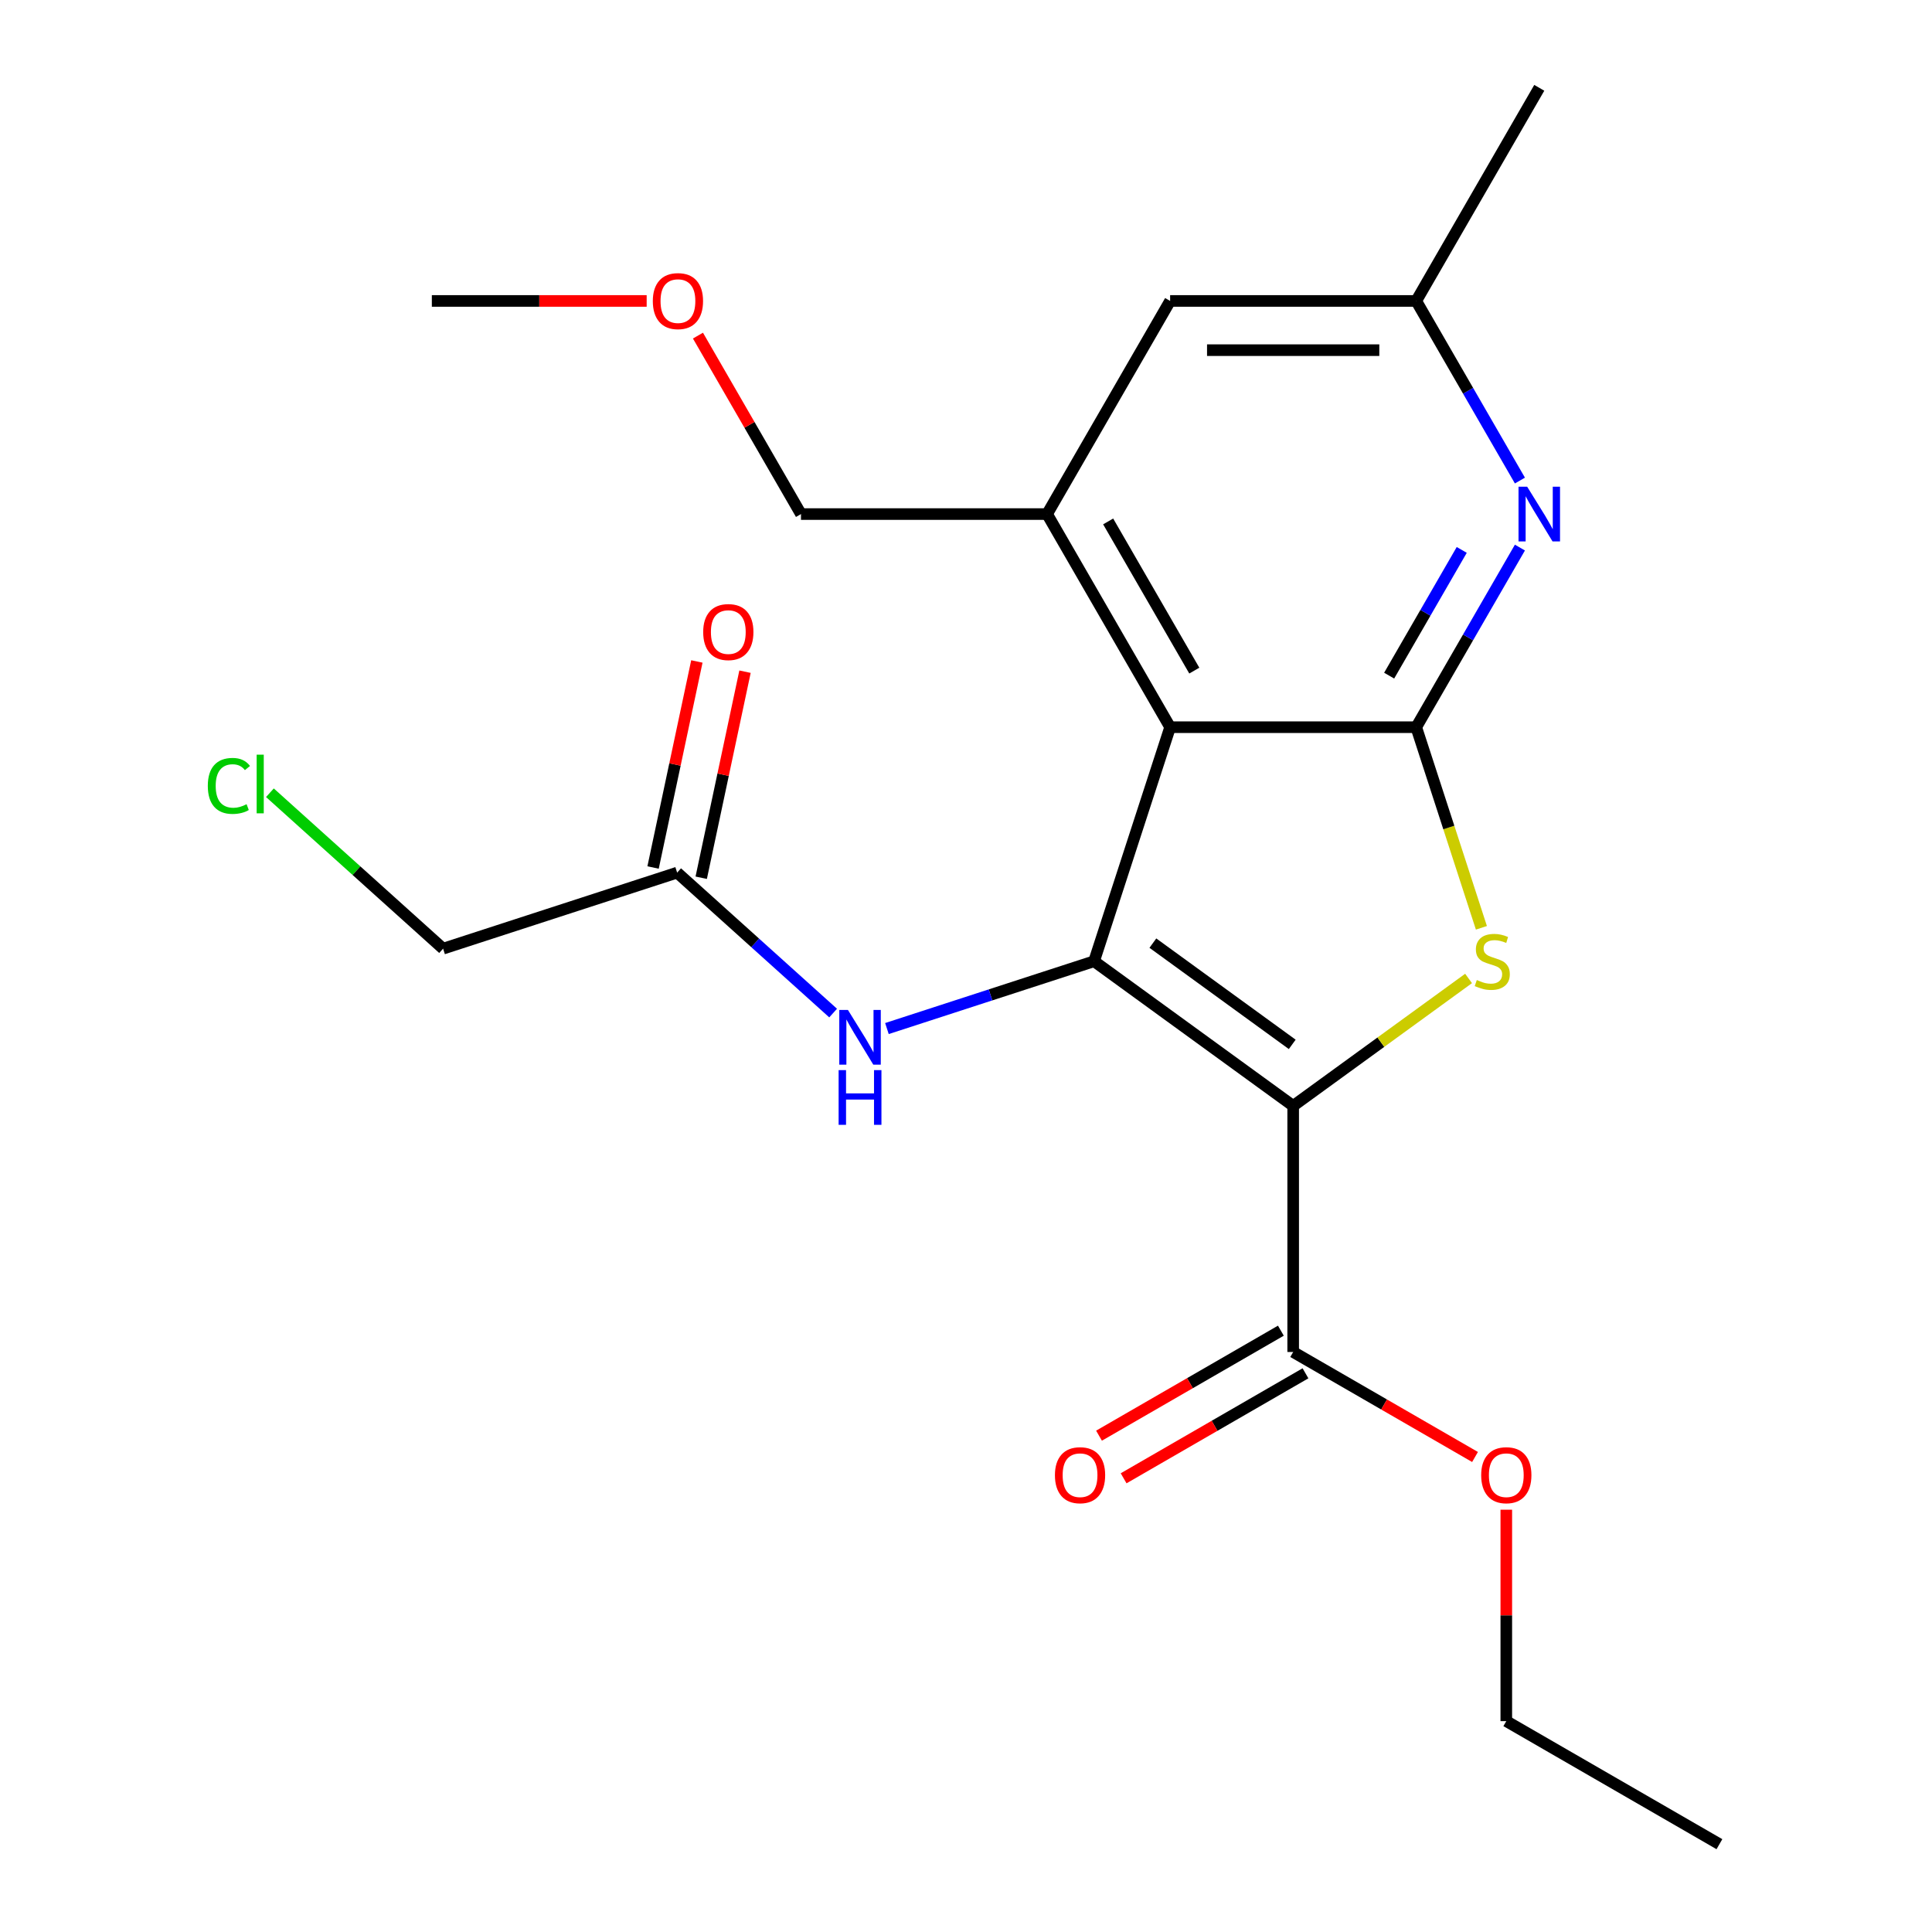 <?xml version='1.0' encoding='iso-8859-1'?>
<svg version='1.1' baseProfile='full'
              xmlns='http://www.w3.org/2000/svg'
                      xmlns:rdkit='http://www.rdkit.org/xml'
                      xmlns:xlink='http://www.w3.org/1999/xlink'
                  xml:space='preserve'
width='1000px' height='1000px' viewBox='0 0 1000 1000'>
<!-- END OF HEADER -->
<rect style='opacity:1.0;fill:#FFFFFF;stroke:none' width='1000' height='1000' x='0' y='0'> </rect>
<path class='bond-0' d='M 669.345,572.41 L 566.293,497.538' style='fill:none;fill-rule:evenodd;stroke:#000000;stroke-width:6px;stroke-linecap:butt;stroke-linejoin:miter;stroke-opacity:1' />
<path class='bond-0' d='M 668.861,540.569 L 596.725,488.159' style='fill:none;fill-rule:evenodd;stroke:#000000;stroke-width:6px;stroke-linecap:butt;stroke-linejoin:miter;stroke-opacity:1' />
<path class='bond-1' d='M 669.345,572.41 L 714.738,539.429' style='fill:none;fill-rule:evenodd;stroke:#000000;stroke-width:6px;stroke-linecap:butt;stroke-linejoin:miter;stroke-opacity:1' />
<path class='bond-1' d='M 714.738,539.429 L 760.132,506.449' style='fill:none;fill-rule:evenodd;stroke:#CCCC00;stroke-width:6px;stroke-linecap:butt;stroke-linejoin:miter;stroke-opacity:1' />
<path class='bond-2' d='M 669.345,572.41 L 669.345,699.788' style='fill:none;fill-rule:evenodd;stroke:#000000;stroke-width:6px;stroke-linecap:butt;stroke-linejoin:miter;stroke-opacity:1' />
<path class='bond-3' d='M 566.293,497.538 L 605.656,376.394' style='fill:none;fill-rule:evenodd;stroke:#000000;stroke-width:6px;stroke-linecap:butt;stroke-linejoin:miter;stroke-opacity:1' />
<path class='bond-4' d='M 566.293,497.538 L 512.684,514.957' style='fill:none;fill-rule:evenodd;stroke:#000000;stroke-width:6px;stroke-linecap:butt;stroke-linejoin:miter;stroke-opacity:1' />
<path class='bond-4' d='M 512.684,514.957 L 459.074,532.376' style='fill:none;fill-rule:evenodd;stroke:#0000FF;stroke-width:6px;stroke-linecap:butt;stroke-linejoin:miter;stroke-opacity:1' />
<path class='bond-5' d='M 605.656,376.394 L 541.966,266.081' style='fill:none;fill-rule:evenodd;stroke:#000000;stroke-width:6px;stroke-linecap:butt;stroke-linejoin:miter;stroke-opacity:1' />
<path class='bond-5' d='M 618.165,347.109 L 573.582,269.89' style='fill:none;fill-rule:evenodd;stroke:#000000;stroke-width:6px;stroke-linecap:butt;stroke-linejoin:miter;stroke-opacity:1' />
<path class='bond-6' d='M 605.656,376.394 L 733.034,376.394' style='fill:none;fill-rule:evenodd;stroke:#000000;stroke-width:6px;stroke-linecap:butt;stroke-linejoin:miter;stroke-opacity:1' />
<path class='bond-7' d='M 766.774,480.234 L 749.904,428.314' style='fill:none;fill-rule:evenodd;stroke:#CCCC00;stroke-width:6px;stroke-linecap:butt;stroke-linejoin:miter;stroke-opacity:1' />
<path class='bond-7' d='M 749.904,428.314 L 733.034,376.394' style='fill:none;fill-rule:evenodd;stroke:#000000;stroke-width:6px;stroke-linecap:butt;stroke-linejoin:miter;stroke-opacity:1' />
<path class='bond-8' d='M 733.034,376.394 L 759.872,329.91' style='fill:none;fill-rule:evenodd;stroke:#000000;stroke-width:6px;stroke-linecap:butt;stroke-linejoin:miter;stroke-opacity:1' />
<path class='bond-8' d='M 759.872,329.91 L 786.71,283.425' style='fill:none;fill-rule:evenodd;stroke:#0000FF;stroke-width:6px;stroke-linecap:butt;stroke-linejoin:miter;stroke-opacity:1' />
<path class='bond-8' d='M 719.023,349.711 L 737.809,317.172' style='fill:none;fill-rule:evenodd;stroke:#000000;stroke-width:6px;stroke-linecap:butt;stroke-linejoin:miter;stroke-opacity:1' />
<path class='bond-8' d='M 737.809,317.172 L 756.596,284.633' style='fill:none;fill-rule:evenodd;stroke:#0000FF;stroke-width:6px;stroke-linecap:butt;stroke-linejoin:miter;stroke-opacity:1' />
<path class='bond-9' d='M 786.71,248.736 L 759.872,202.252' style='fill:none;fill-rule:evenodd;stroke:#0000FF;stroke-width:6px;stroke-linecap:butt;stroke-linejoin:miter;stroke-opacity:1' />
<path class='bond-9' d='M 759.872,202.252 L 733.034,155.768' style='fill:none;fill-rule:evenodd;stroke:#000000;stroke-width:6px;stroke-linecap:butt;stroke-linejoin:miter;stroke-opacity:1' />
<path class='bond-10' d='M 541.966,266.081 L 605.656,155.768' style='fill:none;fill-rule:evenodd;stroke:#000000;stroke-width:6px;stroke-linecap:butt;stroke-linejoin:miter;stroke-opacity:1' />
<path class='bond-11' d='M 541.966,266.081 L 414.588,266.081' style='fill:none;fill-rule:evenodd;stroke:#000000;stroke-width:6px;stroke-linecap:butt;stroke-linejoin:miter;stroke-opacity:1' />
<path class='bond-12' d='M 662.976,688.757 L 615.912,715.929' style='fill:none;fill-rule:evenodd;stroke:#000000;stroke-width:6px;stroke-linecap:butt;stroke-linejoin:miter;stroke-opacity:1' />
<path class='bond-12' d='M 615.912,715.929 L 568.847,743.102' style='fill:none;fill-rule:evenodd;stroke:#FF0000;stroke-width:6px;stroke-linecap:butt;stroke-linejoin:miter;stroke-opacity:1' />
<path class='bond-12' d='M 675.714,710.819 L 628.65,737.992' style='fill:none;fill-rule:evenodd;stroke:#000000;stroke-width:6px;stroke-linecap:butt;stroke-linejoin:miter;stroke-opacity:1' />
<path class='bond-12' d='M 628.65,737.992 L 581.585,765.165' style='fill:none;fill-rule:evenodd;stroke:#FF0000;stroke-width:6px;stroke-linecap:butt;stroke-linejoin:miter;stroke-opacity:1' />
<path class='bond-13' d='M 669.345,699.788 L 716.409,726.961' style='fill:none;fill-rule:evenodd;stroke:#000000;stroke-width:6px;stroke-linecap:butt;stroke-linejoin:miter;stroke-opacity:1' />
<path class='bond-13' d='M 716.409,726.961 L 763.474,754.133' style='fill:none;fill-rule:evenodd;stroke:#FF0000;stroke-width:6px;stroke-linecap:butt;stroke-linejoin:miter;stroke-opacity:1' />
<path class='bond-14' d='M 431.225,524.363 L 390.857,488.015' style='fill:none;fill-rule:evenodd;stroke:#0000FF;stroke-width:6px;stroke-linecap:butt;stroke-linejoin:miter;stroke-opacity:1' />
<path class='bond-14' d='M 390.857,488.015 L 350.488,451.667' style='fill:none;fill-rule:evenodd;stroke:#000000;stroke-width:6px;stroke-linecap:butt;stroke-linejoin:miter;stroke-opacity:1' />
<path class='bond-15' d='M 362.948,454.316 L 374.283,400.99' style='fill:none;fill-rule:evenodd;stroke:#000000;stroke-width:6px;stroke-linecap:butt;stroke-linejoin:miter;stroke-opacity:1' />
<path class='bond-15' d='M 374.283,400.99 L 385.617,347.665' style='fill:none;fill-rule:evenodd;stroke:#FF0000;stroke-width:6px;stroke-linecap:butt;stroke-linejoin:miter;stroke-opacity:1' />
<path class='bond-15' d='M 338.029,449.019 L 349.364,395.694' style='fill:none;fill-rule:evenodd;stroke:#000000;stroke-width:6px;stroke-linecap:butt;stroke-linejoin:miter;stroke-opacity:1' />
<path class='bond-15' d='M 349.364,395.694 L 360.698,342.368' style='fill:none;fill-rule:evenodd;stroke:#FF0000;stroke-width:6px;stroke-linecap:butt;stroke-linejoin:miter;stroke-opacity:1' />
<path class='bond-16' d='M 350.488,451.667 L 229.344,491.03' style='fill:none;fill-rule:evenodd;stroke:#000000;stroke-width:6px;stroke-linecap:butt;stroke-linejoin:miter;stroke-opacity:1' />
<path class='bond-17' d='M 605.656,155.768 L 733.034,155.768' style='fill:none;fill-rule:evenodd;stroke:#000000;stroke-width:6px;stroke-linecap:butt;stroke-linejoin:miter;stroke-opacity:1' />
<path class='bond-17' d='M 624.762,181.243 L 713.927,181.243' style='fill:none;fill-rule:evenodd;stroke:#000000;stroke-width:6px;stroke-linecap:butt;stroke-linejoin:miter;stroke-opacity:1' />
<path class='bond-18' d='M 733.034,155.768 L 796.724,45.455' style='fill:none;fill-rule:evenodd;stroke:#000000;stroke-width:6px;stroke-linecap:butt;stroke-linejoin:miter;stroke-opacity:1' />
<path class='bond-19' d='M 779.658,781.422 L 779.658,836.139' style='fill:none;fill-rule:evenodd;stroke:#FF0000;stroke-width:6px;stroke-linecap:butt;stroke-linejoin:miter;stroke-opacity:1' />
<path class='bond-19' d='M 779.658,836.139 L 779.658,890.856' style='fill:none;fill-rule:evenodd;stroke:#000000;stroke-width:6px;stroke-linecap:butt;stroke-linejoin:miter;stroke-opacity:1' />
<path class='bond-20' d='M 414.588,266.081 L 387.923,219.896' style='fill:none;fill-rule:evenodd;stroke:#000000;stroke-width:6px;stroke-linecap:butt;stroke-linejoin:miter;stroke-opacity:1' />
<path class='bond-20' d='M 387.923,219.896 L 361.259,173.712' style='fill:none;fill-rule:evenodd;stroke:#FF0000;stroke-width:6px;stroke-linecap:butt;stroke-linejoin:miter;stroke-opacity:1' />
<path class='bond-21' d='M 139.708,410.321 L 184.526,450.675' style='fill:none;fill-rule:evenodd;stroke:#00CC00;stroke-width:6px;stroke-linecap:butt;stroke-linejoin:miter;stroke-opacity:1' />
<path class='bond-21' d='M 184.526,450.675 L 229.344,491.03' style='fill:none;fill-rule:evenodd;stroke:#000000;stroke-width:6px;stroke-linecap:butt;stroke-linejoin:miter;stroke-opacity:1' />
<path class='bond-22' d='M 334.714,155.768 L 279.117,155.768' style='fill:none;fill-rule:evenodd;stroke:#FF0000;stroke-width:6px;stroke-linecap:butt;stroke-linejoin:miter;stroke-opacity:1' />
<path class='bond-22' d='M 279.117,155.768 L 223.52,155.768' style='fill:none;fill-rule:evenodd;stroke:#000000;stroke-width:6px;stroke-linecap:butt;stroke-linejoin:miter;stroke-opacity:1' />
<path class='bond-23' d='M 779.658,890.856 L 889.971,954.545' style='fill:none;fill-rule:evenodd;stroke:#000000;stroke-width:6px;stroke-linecap:butt;stroke-linejoin:miter;stroke-opacity:1' />
<path  class='atom-3' d='M 764.396 507.258
Q 764.716 507.378, 766.036 507.938
Q 767.356 508.498, 768.796 508.858
Q 770.276 509.178, 771.716 509.178
Q 774.396 509.178, 775.956 507.898
Q 777.516 506.578, 777.516 504.298
Q 777.516 502.738, 776.716 501.778
Q 775.956 500.818, 774.756 500.298
Q 773.556 499.778, 771.556 499.178
Q 769.036 498.418, 767.516 497.698
Q 766.036 496.978, 764.956 495.458
Q 763.916 493.938, 763.916 491.378
Q 763.916 487.818, 766.316 485.618
Q 768.756 483.418, 773.556 483.418
Q 776.836 483.418, 780.556 484.978
L 779.636 488.058
Q 776.236 486.658, 773.676 486.658
Q 770.916 486.658, 769.396 487.818
Q 767.876 488.938, 767.916 490.898
Q 767.916 492.418, 768.676 493.338
Q 769.476 494.258, 770.596 494.778
Q 771.756 495.298, 773.676 495.898
Q 776.236 496.698, 777.756 497.498
Q 779.276 498.298, 780.356 499.938
Q 781.476 501.538, 781.476 504.298
Q 781.476 508.218, 778.836 510.338
Q 776.236 512.418, 771.876 512.418
Q 769.356 512.418, 767.436 511.858
Q 765.556 511.338, 763.316 510.418
L 764.396 507.258
' fill='#CCCC00'/>
<path  class='atom-5' d='M 790.464 251.921
L 799.744 266.921
Q 800.664 268.401, 802.144 271.081
Q 803.624 273.761, 803.704 273.921
L 803.704 251.921
L 807.464 251.921
L 807.464 280.241
L 803.584 280.241
L 793.624 263.841
Q 792.464 261.921, 791.224 259.721
Q 790.024 257.521, 789.664 256.841
L 789.664 280.241
L 785.984 280.241
L 785.984 251.921
L 790.464 251.921
' fill='#0000FF'/>
<path  class='atom-8' d='M 438.889 522.74
L 448.169 537.74
Q 449.089 539.22, 450.569 541.9
Q 452.049 544.58, 452.129 544.74
L 452.129 522.74
L 455.889 522.74
L 455.889 551.06
L 452.009 551.06
L 442.049 534.66
Q 440.889 532.74, 439.649 530.54
Q 438.449 528.34, 438.089 527.66
L 438.089 551.06
L 434.409 551.06
L 434.409 522.74
L 438.889 522.74
' fill='#0000FF'/>
<path  class='atom-8' d='M 434.069 553.892
L 437.909 553.892
L 437.909 565.932
L 452.389 565.932
L 452.389 553.892
L 456.229 553.892
L 456.229 582.212
L 452.389 582.212
L 452.389 569.132
L 437.909 569.132
L 437.909 582.212
L 434.069 582.212
L 434.069 553.892
' fill='#0000FF'/>
<path  class='atom-12' d='M 546.032 763.557
Q 546.032 756.757, 549.392 752.957
Q 552.752 749.157, 559.032 749.157
Q 565.312 749.157, 568.672 752.957
Q 572.032 756.757, 572.032 763.557
Q 572.032 770.437, 568.632 774.357
Q 565.232 778.237, 559.032 778.237
Q 552.792 778.237, 549.392 774.357
Q 546.032 770.477, 546.032 763.557
M 559.032 775.037
Q 563.352 775.037, 565.672 772.157
Q 568.032 769.237, 568.032 763.557
Q 568.032 757.997, 565.672 755.197
Q 563.352 752.357, 559.032 752.357
Q 554.712 752.357, 552.352 755.157
Q 550.032 757.957, 550.032 763.557
Q 550.032 769.277, 552.352 772.157
Q 554.712 775.037, 559.032 775.037
' fill='#FF0000'/>
<path  class='atom-13' d='M 363.972 327.152
Q 363.972 320.352, 367.332 316.552
Q 370.692 312.752, 376.972 312.752
Q 383.252 312.752, 386.612 316.552
Q 389.972 320.352, 389.972 327.152
Q 389.972 334.032, 386.572 337.952
Q 383.172 341.832, 376.972 341.832
Q 370.732 341.832, 367.332 337.952
Q 363.972 334.072, 363.972 327.152
M 376.972 338.632
Q 381.292 338.632, 383.612 335.752
Q 385.972 332.832, 385.972 327.152
Q 385.972 321.592, 383.612 318.792
Q 381.292 315.952, 376.972 315.952
Q 372.652 315.952, 370.292 318.752
Q 367.972 321.552, 367.972 327.152
Q 367.972 332.872, 370.292 335.752
Q 372.652 338.632, 376.972 338.632
' fill='#FF0000'/>
<path  class='atom-14' d='M 766.658 763.557
Q 766.658 756.757, 770.018 752.957
Q 773.378 749.157, 779.658 749.157
Q 785.938 749.157, 789.298 752.957
Q 792.658 756.757, 792.658 763.557
Q 792.658 770.437, 789.258 774.357
Q 785.858 778.237, 779.658 778.237
Q 773.418 778.237, 770.018 774.357
Q 766.658 770.477, 766.658 763.557
M 779.658 775.037
Q 783.978 775.037, 786.298 772.157
Q 788.658 769.237, 788.658 763.557
Q 788.658 757.997, 786.298 755.197
Q 783.978 752.357, 779.658 752.357
Q 775.338 752.357, 772.978 755.157
Q 770.658 757.957, 770.658 763.557
Q 770.658 769.277, 772.978 772.157
Q 775.338 775.037, 779.658 775.037
' fill='#FF0000'/>
<path  class='atom-16' d='M 107.563 406.777
Q 107.563 399.737, 110.843 396.057
Q 114.163 392.337, 120.443 392.337
Q 126.283 392.337, 129.403 396.457
L 126.763 398.617
Q 124.483 395.617, 120.443 395.617
Q 116.163 395.617, 113.883 398.497
Q 111.643 401.337, 111.643 406.777
Q 111.643 412.377, 113.963 415.257
Q 116.323 418.137, 120.883 418.137
Q 124.003 418.137, 127.643 416.257
L 128.763 419.257
Q 127.283 420.217, 125.043 420.777
Q 122.803 421.337, 120.323 421.337
Q 114.163 421.337, 110.843 417.577
Q 107.563 413.817, 107.563 406.777
' fill='#00CC00'/>
<path  class='atom-16' d='M 132.843 390.617
L 136.523 390.617
L 136.523 420.977
L 132.843 420.977
L 132.843 390.617
' fill='#00CC00'/>
<path  class='atom-18' d='M 337.898 155.848
Q 337.898 149.048, 341.258 145.248
Q 344.618 141.448, 350.898 141.448
Q 357.178 141.448, 360.538 145.248
Q 363.898 149.048, 363.898 155.848
Q 363.898 162.728, 360.498 166.648
Q 357.098 170.528, 350.898 170.528
Q 344.658 170.528, 341.258 166.648
Q 337.898 162.768, 337.898 155.848
M 350.898 167.328
Q 355.218 167.328, 357.538 164.448
Q 359.898 161.528, 359.898 155.848
Q 359.898 150.288, 357.538 147.488
Q 355.218 144.648, 350.898 144.648
Q 346.578 144.648, 344.218 147.448
Q 341.898 150.248, 341.898 155.848
Q 341.898 161.568, 344.218 164.448
Q 346.578 167.328, 350.898 167.328
' fill='#FF0000'/>
</svg>
